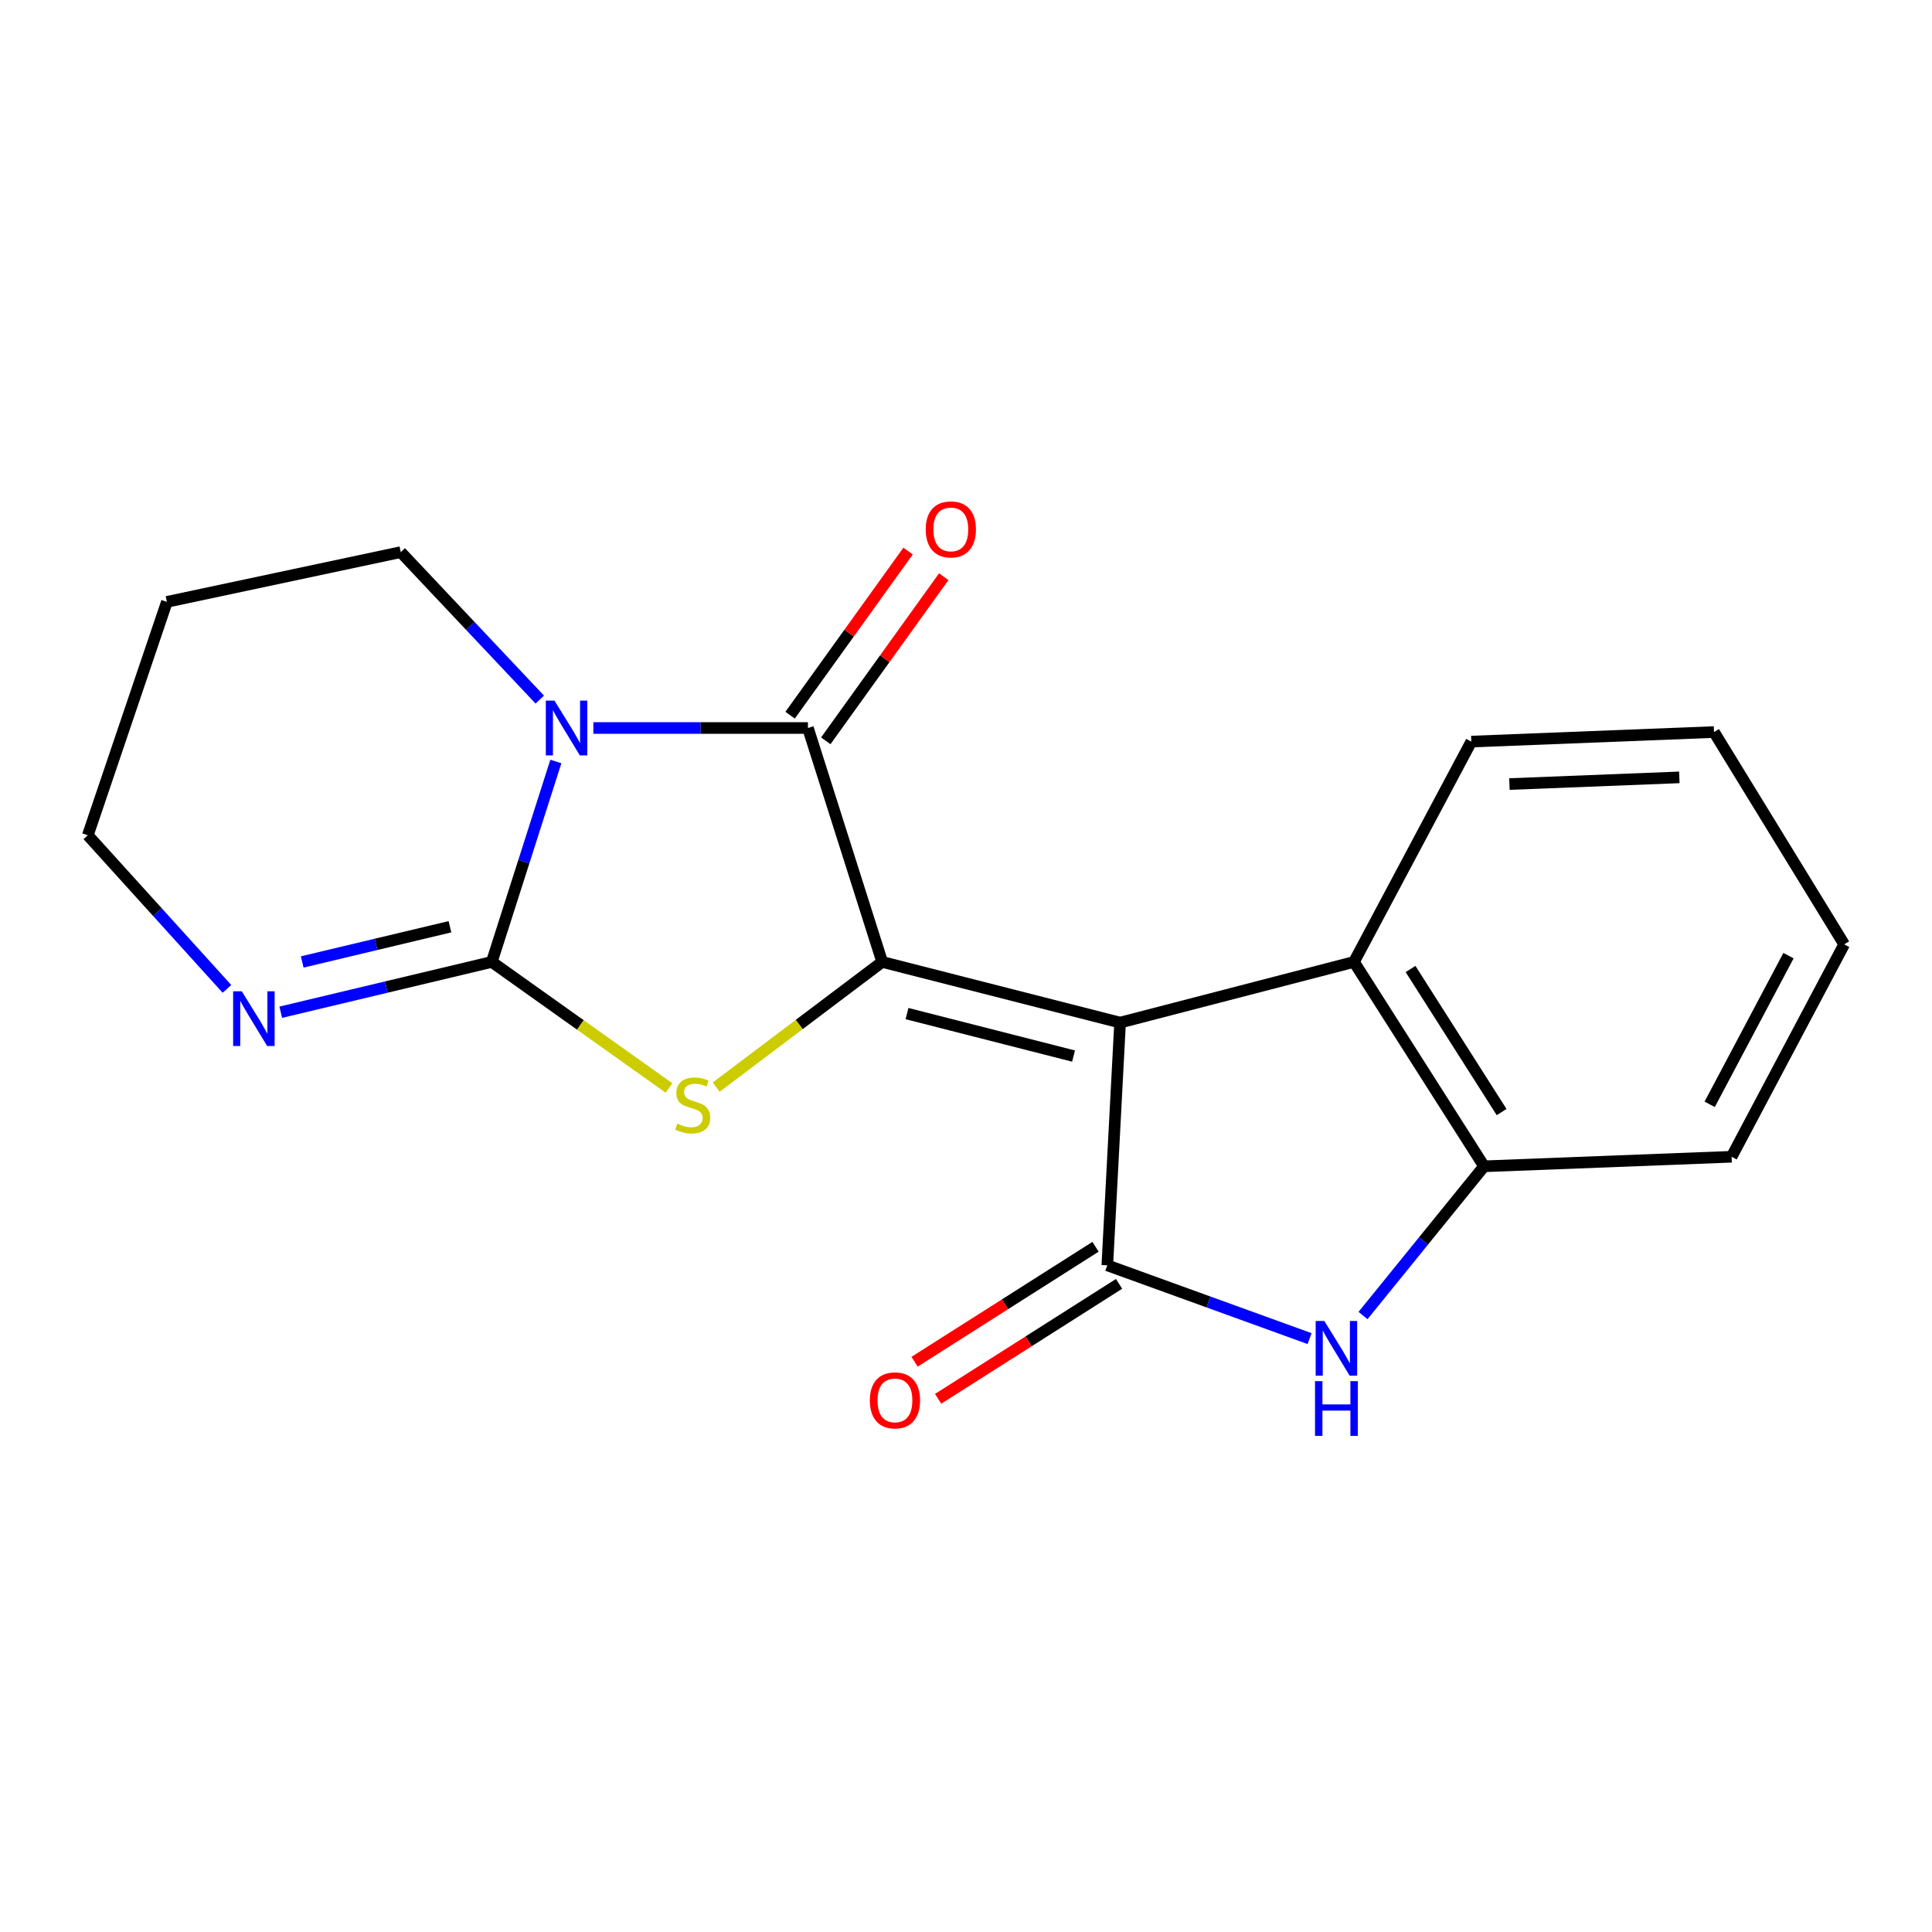 <?xml version='1.0' encoding='iso-8859-1'?>
<svg version='1.1' baseProfile='full'
              xmlns='http://www.w3.org/2000/svg'
                      xmlns:rdkit='http://www.rdkit.org/xml'
                      xmlns:xlink='http://www.w3.org/1999/xlink'
                  xml:space='preserve'
width='1000px' height='1000px' viewBox='0 0 1000 1000'>
<!-- END OF HEADER -->
<rect style='opacity:1.0;fill:#FFFFFF;stroke:none' width='1000' height='1000' x='0' y='0'> </rect>
<path class='bond-0' d='M 456.618,497.892 L 579.755,529.301' style='fill:none;fill-rule:evenodd;stroke:#000000;stroke-width:6px;stroke-linecap:butt;stroke-linejoin:miter;stroke-opacity:1' />
<path class='bond-0' d='M 469.47,524.631 L 555.666,546.617' style='fill:none;fill-rule:evenodd;stroke:#000000;stroke-width:6px;stroke-linecap:butt;stroke-linejoin:miter;stroke-opacity:1' />
<path class='bond-3' d='M 456.618,497.892 L 418.187,376.813' style='fill:none;fill-rule:evenodd;stroke:#000000;stroke-width:6px;stroke-linecap:butt;stroke-linejoin:miter;stroke-opacity:1' />
<path class='bond-5' d='M 456.618,497.892 L 413.66,530.294' style='fill:none;fill-rule:evenodd;stroke:#000000;stroke-width:6px;stroke-linecap:butt;stroke-linejoin:miter;stroke-opacity:1' />
<path class='bond-5' d='M 413.66,530.294 L 370.701,562.697' style='fill:none;fill-rule:evenodd;stroke:#CCCC00;stroke-width:6px;stroke-linecap:butt;stroke-linejoin:miter;stroke-opacity:1' />
<path class='bond-4' d='M 579.755,529.301 L 573.137,654.926' style='fill:none;fill-rule:evenodd;stroke:#000000;stroke-width:6px;stroke-linecap:butt;stroke-linejoin:miter;stroke-opacity:1' />
<path class='bond-7' d='M 579.755,529.301 L 700.82,497.892' style='fill:none;fill-rule:evenodd;stroke:#000000;stroke-width:6px;stroke-linecap:butt;stroke-linejoin:miter;stroke-opacity:1' />
<path class='bond-1' d='M 307.12,376.813 L 362.653,376.813' style='fill:none;fill-rule:evenodd;stroke:#0000FF;stroke-width:6px;stroke-linecap:butt;stroke-linejoin:miter;stroke-opacity:1' />
<path class='bond-1' d='M 362.653,376.813 L 418.187,376.813' style='fill:none;fill-rule:evenodd;stroke:#000000;stroke-width:6px;stroke-linecap:butt;stroke-linejoin:miter;stroke-opacity:1' />
<path class='bond-12' d='M 279.389,362.105 L 243.408,323.943' style='fill:none;fill-rule:evenodd;stroke:#0000FF;stroke-width:6px;stroke-linecap:butt;stroke-linejoin:miter;stroke-opacity:1' />
<path class='bond-12' d='M 243.408,323.943 L 207.427,285.781' style='fill:none;fill-rule:evenodd;stroke:#000000;stroke-width:6px;stroke-linecap:butt;stroke-linejoin:miter;stroke-opacity:1' />
<path class='bond-19' d='M 287.713,394.151 L 271.13,446.022' style='fill:none;fill-rule:evenodd;stroke:#0000FF;stroke-width:6px;stroke-linecap:butt;stroke-linejoin:miter;stroke-opacity:1' />
<path class='bond-19' d='M 271.13,446.022 L 254.547,497.892' style='fill:none;fill-rule:evenodd;stroke:#000000;stroke-width:6px;stroke-linecap:butt;stroke-linejoin:miter;stroke-opacity:1' />
<path class='bond-2' d='M 254.547,497.892 L 300.414,530.513' style='fill:none;fill-rule:evenodd;stroke:#000000;stroke-width:6px;stroke-linecap:butt;stroke-linejoin:miter;stroke-opacity:1' />
<path class='bond-2' d='M 300.414,530.513 L 346.28,563.135' style='fill:none;fill-rule:evenodd;stroke:#CCCC00;stroke-width:6px;stroke-linecap:butt;stroke-linejoin:miter;stroke-opacity:1' />
<path class='bond-9' d='M 254.547,497.892 L 199.931,510.91' style='fill:none;fill-rule:evenodd;stroke:#000000;stroke-width:6px;stroke-linecap:butt;stroke-linejoin:miter;stroke-opacity:1' />
<path class='bond-9' d='M 199.931,510.91 L 145.315,523.928' style='fill:none;fill-rule:evenodd;stroke:#0000FF;stroke-width:6px;stroke-linecap:butt;stroke-linejoin:miter;stroke-opacity:1' />
<path class='bond-9' d='M 232.891,479.684 L 194.66,488.797' style='fill:none;fill-rule:evenodd;stroke:#000000;stroke-width:6px;stroke-linecap:butt;stroke-linejoin:miter;stroke-opacity:1' />
<path class='bond-9' d='M 194.66,488.797 L 156.429,497.909' style='fill:none;fill-rule:evenodd;stroke:#0000FF;stroke-width:6px;stroke-linecap:butt;stroke-linejoin:miter;stroke-opacity:1' />
<path class='bond-10' d='M 427.416,383.448 L 457.951,340.972' style='fill:none;fill-rule:evenodd;stroke:#000000;stroke-width:6px;stroke-linecap:butt;stroke-linejoin:miter;stroke-opacity:1' />
<path class='bond-10' d='M 457.951,340.972 L 488.486,298.497' style='fill:none;fill-rule:evenodd;stroke:#FF0000;stroke-width:6px;stroke-linecap:butt;stroke-linejoin:miter;stroke-opacity:1' />
<path class='bond-10' d='M 408.957,370.179 L 439.492,327.703' style='fill:none;fill-rule:evenodd;stroke:#000000;stroke-width:6px;stroke-linecap:butt;stroke-linejoin:miter;stroke-opacity:1' />
<path class='bond-10' d='M 439.492,327.703 L 470.028,285.227' style='fill:none;fill-rule:evenodd;stroke:#FF0000;stroke-width:6px;stroke-linecap:butt;stroke-linejoin:miter;stroke-opacity:1' />
<path class='bond-6' d='M 573.137,654.926 L 625.485,673.892' style='fill:none;fill-rule:evenodd;stroke:#000000;stroke-width:6px;stroke-linecap:butt;stroke-linejoin:miter;stroke-opacity:1' />
<path class='bond-6' d='M 625.485,673.892 L 677.834,692.858' style='fill:none;fill-rule:evenodd;stroke:#0000FF;stroke-width:6px;stroke-linecap:butt;stroke-linejoin:miter;stroke-opacity:1' />
<path class='bond-11' d='M 567.042,645.332 L 520.213,675.082' style='fill:none;fill-rule:evenodd;stroke:#000000;stroke-width:6px;stroke-linecap:butt;stroke-linejoin:miter;stroke-opacity:1' />
<path class='bond-11' d='M 520.213,675.082 L 473.384,704.833' style='fill:none;fill-rule:evenodd;stroke:#FF0000;stroke-width:6px;stroke-linecap:butt;stroke-linejoin:miter;stroke-opacity:1' />
<path class='bond-11' d='M 579.232,664.52 L 532.403,694.271' style='fill:none;fill-rule:evenodd;stroke:#000000;stroke-width:6px;stroke-linecap:butt;stroke-linejoin:miter;stroke-opacity:1' />
<path class='bond-11' d='M 532.403,694.271 L 485.574,724.021' style='fill:none;fill-rule:evenodd;stroke:#FF0000;stroke-width:6px;stroke-linecap:butt;stroke-linejoin:miter;stroke-opacity:1' />
<path class='bond-20' d='M 705.5,680.911 L 736.824,642.294' style='fill:none;fill-rule:evenodd;stroke:#0000FF;stroke-width:6px;stroke-linecap:butt;stroke-linejoin:miter;stroke-opacity:1' />
<path class='bond-20' d='M 736.824,642.294 L 768.148,603.676' style='fill:none;fill-rule:evenodd;stroke:#000000;stroke-width:6px;stroke-linecap:butt;stroke-linejoin:miter;stroke-opacity:1' />
<path class='bond-8' d='M 700.82,497.892 L 768.148,603.676' style='fill:none;fill-rule:evenodd;stroke:#000000;stroke-width:6px;stroke-linecap:butt;stroke-linejoin:miter;stroke-opacity:1' />
<path class='bond-8' d='M 730.098,501.553 L 777.227,575.602' style='fill:none;fill-rule:evenodd;stroke:#000000;stroke-width:6px;stroke-linecap:butt;stroke-linejoin:miter;stroke-opacity:1' />
<path class='bond-15' d='M 700.82,497.892 L 761.543,383.848' style='fill:none;fill-rule:evenodd;stroke:#000000;stroke-width:6px;stroke-linecap:butt;stroke-linejoin:miter;stroke-opacity:1' />
<path class='bond-16' d='M 768.148,603.676 L 896.273,598.738' style='fill:none;fill-rule:evenodd;stroke:#000000;stroke-width:6px;stroke-linecap:butt;stroke-linejoin:miter;stroke-opacity:1' />
<path class='bond-13' d='M 117.469,511.849 L 81.462,472.091' style='fill:none;fill-rule:evenodd;stroke:#0000FF;stroke-width:6px;stroke-linecap:butt;stroke-linejoin:miter;stroke-opacity:1' />
<path class='bond-13' d='M 81.462,472.091 L 45.455,432.332' style='fill:none;fill-rule:evenodd;stroke:#000000;stroke-width:6px;stroke-linecap:butt;stroke-linejoin:miter;stroke-opacity:1' />
<path class='bond-14' d='M 207.427,285.781 L 86.386,311.532' style='fill:none;fill-rule:evenodd;stroke:#000000;stroke-width:6px;stroke-linecap:butt;stroke-linejoin:miter;stroke-opacity:1' />
<path class='bond-21' d='M 45.455,432.332 L 86.386,311.532' style='fill:none;fill-rule:evenodd;stroke:#000000;stroke-width:6px;stroke-linecap:butt;stroke-linejoin:miter;stroke-opacity:1' />
<path class='bond-17' d='M 761.543,383.848 L 887.167,378.91' style='fill:none;fill-rule:evenodd;stroke:#000000;stroke-width:6px;stroke-linecap:butt;stroke-linejoin:miter;stroke-opacity:1' />
<path class='bond-17' d='M 781.279,405.823 L 869.217,402.366' style='fill:none;fill-rule:evenodd;stroke:#000000;stroke-width:6px;stroke-linecap:butt;stroke-linejoin:miter;stroke-opacity:1' />
<path class='bond-22' d='M 896.273,598.738 L 954.545,488.799' style='fill:none;fill-rule:evenodd;stroke:#000000;stroke-width:6px;stroke-linecap:butt;stroke-linejoin:miter;stroke-opacity:1' />
<path class='bond-22' d='M 884.928,571.6 L 925.719,494.643' style='fill:none;fill-rule:evenodd;stroke:#000000;stroke-width:6px;stroke-linecap:butt;stroke-linejoin:miter;stroke-opacity:1' />
<path class='bond-18' d='M 887.167,378.91 L 954.545,488.799' style='fill:none;fill-rule:evenodd;stroke:#000000;stroke-width:6px;stroke-linecap:butt;stroke-linejoin:miter;stroke-opacity:1' />
<path  class='atom-2' d='M 286.996 362.653
L 296.276 377.653
Q 297.196 379.133, 298.676 381.813
Q 300.156 384.493, 300.236 384.653
L 300.236 362.653
L 303.996 362.653
L 303.996 390.973
L 300.116 390.973
L 290.156 374.573
Q 288.996 372.653, 287.756 370.453
Q 286.556 368.253, 286.196 367.573
L 286.196 390.973
L 282.516 390.973
L 282.516 362.653
L 286.996 362.653
' fill='#0000FF'/>
<path  class='atom-6' d='M 350.55 581.582
Q 350.87 581.702, 352.19 582.262
Q 353.51 582.822, 354.95 583.182
Q 356.43 583.502, 357.87 583.502
Q 360.55 583.502, 362.11 582.222
Q 363.67 580.902, 363.67 578.622
Q 363.67 577.062, 362.87 576.102
Q 362.11 575.142, 360.91 574.622
Q 359.71 574.102, 357.71 573.502
Q 355.19 572.742, 353.67 572.022
Q 352.19 571.302, 351.11 569.782
Q 350.07 568.262, 350.07 565.702
Q 350.07 562.142, 352.47 559.942
Q 354.91 557.742, 359.71 557.742
Q 362.99 557.742, 366.71 559.302
L 365.79 562.382
Q 362.39 560.982, 359.83 560.982
Q 357.07 560.982, 355.55 562.142
Q 354.03 563.262, 354.07 565.222
Q 354.07 566.742, 354.83 567.662
Q 355.63 568.582, 356.75 569.102
Q 357.91 569.622, 359.83 570.222
Q 362.39 571.022, 363.91 571.822
Q 365.43 572.622, 366.51 574.262
Q 367.63 575.862, 367.63 578.622
Q 367.63 582.542, 364.99 584.662
Q 362.39 586.742, 358.03 586.742
Q 355.51 586.742, 353.59 586.182
Q 351.71 585.662, 349.47 584.742
L 350.55 581.582
' fill='#CCCC00'/>
<path  class='atom-7' d='M 685.467 683.731
L 694.747 698.731
Q 695.667 700.211, 697.147 702.891
Q 698.627 705.571, 698.707 705.731
L 698.707 683.731
L 702.467 683.731
L 702.467 712.051
L 698.587 712.051
L 688.627 695.651
Q 687.467 693.731, 686.227 691.531
Q 685.027 689.331, 684.667 688.651
L 684.667 712.051
L 680.987 712.051
L 680.987 683.731
L 685.467 683.731
' fill='#0000FF'/>
<path  class='atom-7' d='M 680.647 714.883
L 684.487 714.883
L 684.487 726.923
L 698.967 726.923
L 698.967 714.883
L 702.807 714.883
L 702.807 743.203
L 698.967 743.203
L 698.967 730.123
L 684.487 730.123
L 684.487 743.203
L 680.647 743.203
L 680.647 714.883
' fill='#0000FF'/>
<path  class='atom-10' d='M 125.15 513.083
L 134.43 528.083
Q 135.35 529.563, 136.83 532.243
Q 138.31 534.923, 138.39 535.083
L 138.39 513.083
L 142.15 513.083
L 142.15 541.403
L 138.27 541.403
L 128.31 525.003
Q 127.15 523.083, 125.91 520.883
Q 124.71 518.683, 124.35 518.003
L 124.35 541.403
L 120.67 541.403
L 120.67 513.083
L 125.15 513.083
' fill='#0000FF'/>
<path  class='atom-11' d='M 479.145 274.014
Q 479.145 267.214, 482.505 263.414
Q 485.865 259.614, 492.145 259.614
Q 498.425 259.614, 501.785 263.414
Q 505.145 267.214, 505.145 274.014
Q 505.145 280.894, 501.745 284.814
Q 498.345 288.694, 492.145 288.694
Q 485.905 288.694, 482.505 284.814
Q 479.145 280.934, 479.145 274.014
M 492.145 285.494
Q 496.465 285.494, 498.785 282.614
Q 501.145 279.694, 501.145 274.014
Q 501.145 268.454, 498.785 265.654
Q 496.465 262.814, 492.145 262.814
Q 487.825 262.814, 485.465 265.614
Q 483.145 268.414, 483.145 274.014
Q 483.145 279.734, 485.465 282.614
Q 487.825 285.494, 492.145 285.494
' fill='#FF0000'/>
<path  class='atom-12' d='M 450.223 724.834
Q 450.223 718.034, 453.583 714.234
Q 456.943 710.434, 463.223 710.434
Q 469.503 710.434, 472.863 714.234
Q 476.223 718.034, 476.223 724.834
Q 476.223 731.714, 472.823 735.634
Q 469.423 739.514, 463.223 739.514
Q 456.983 739.514, 453.583 735.634
Q 450.223 731.754, 450.223 724.834
M 463.223 736.314
Q 467.543 736.314, 469.863 733.434
Q 472.223 730.514, 472.223 724.834
Q 472.223 719.274, 469.863 716.474
Q 467.543 713.634, 463.223 713.634
Q 458.903 713.634, 456.543 716.434
Q 454.223 719.234, 454.223 724.834
Q 454.223 730.554, 456.543 733.434
Q 458.903 736.314, 463.223 736.314
' fill='#FF0000'/>
</svg>
